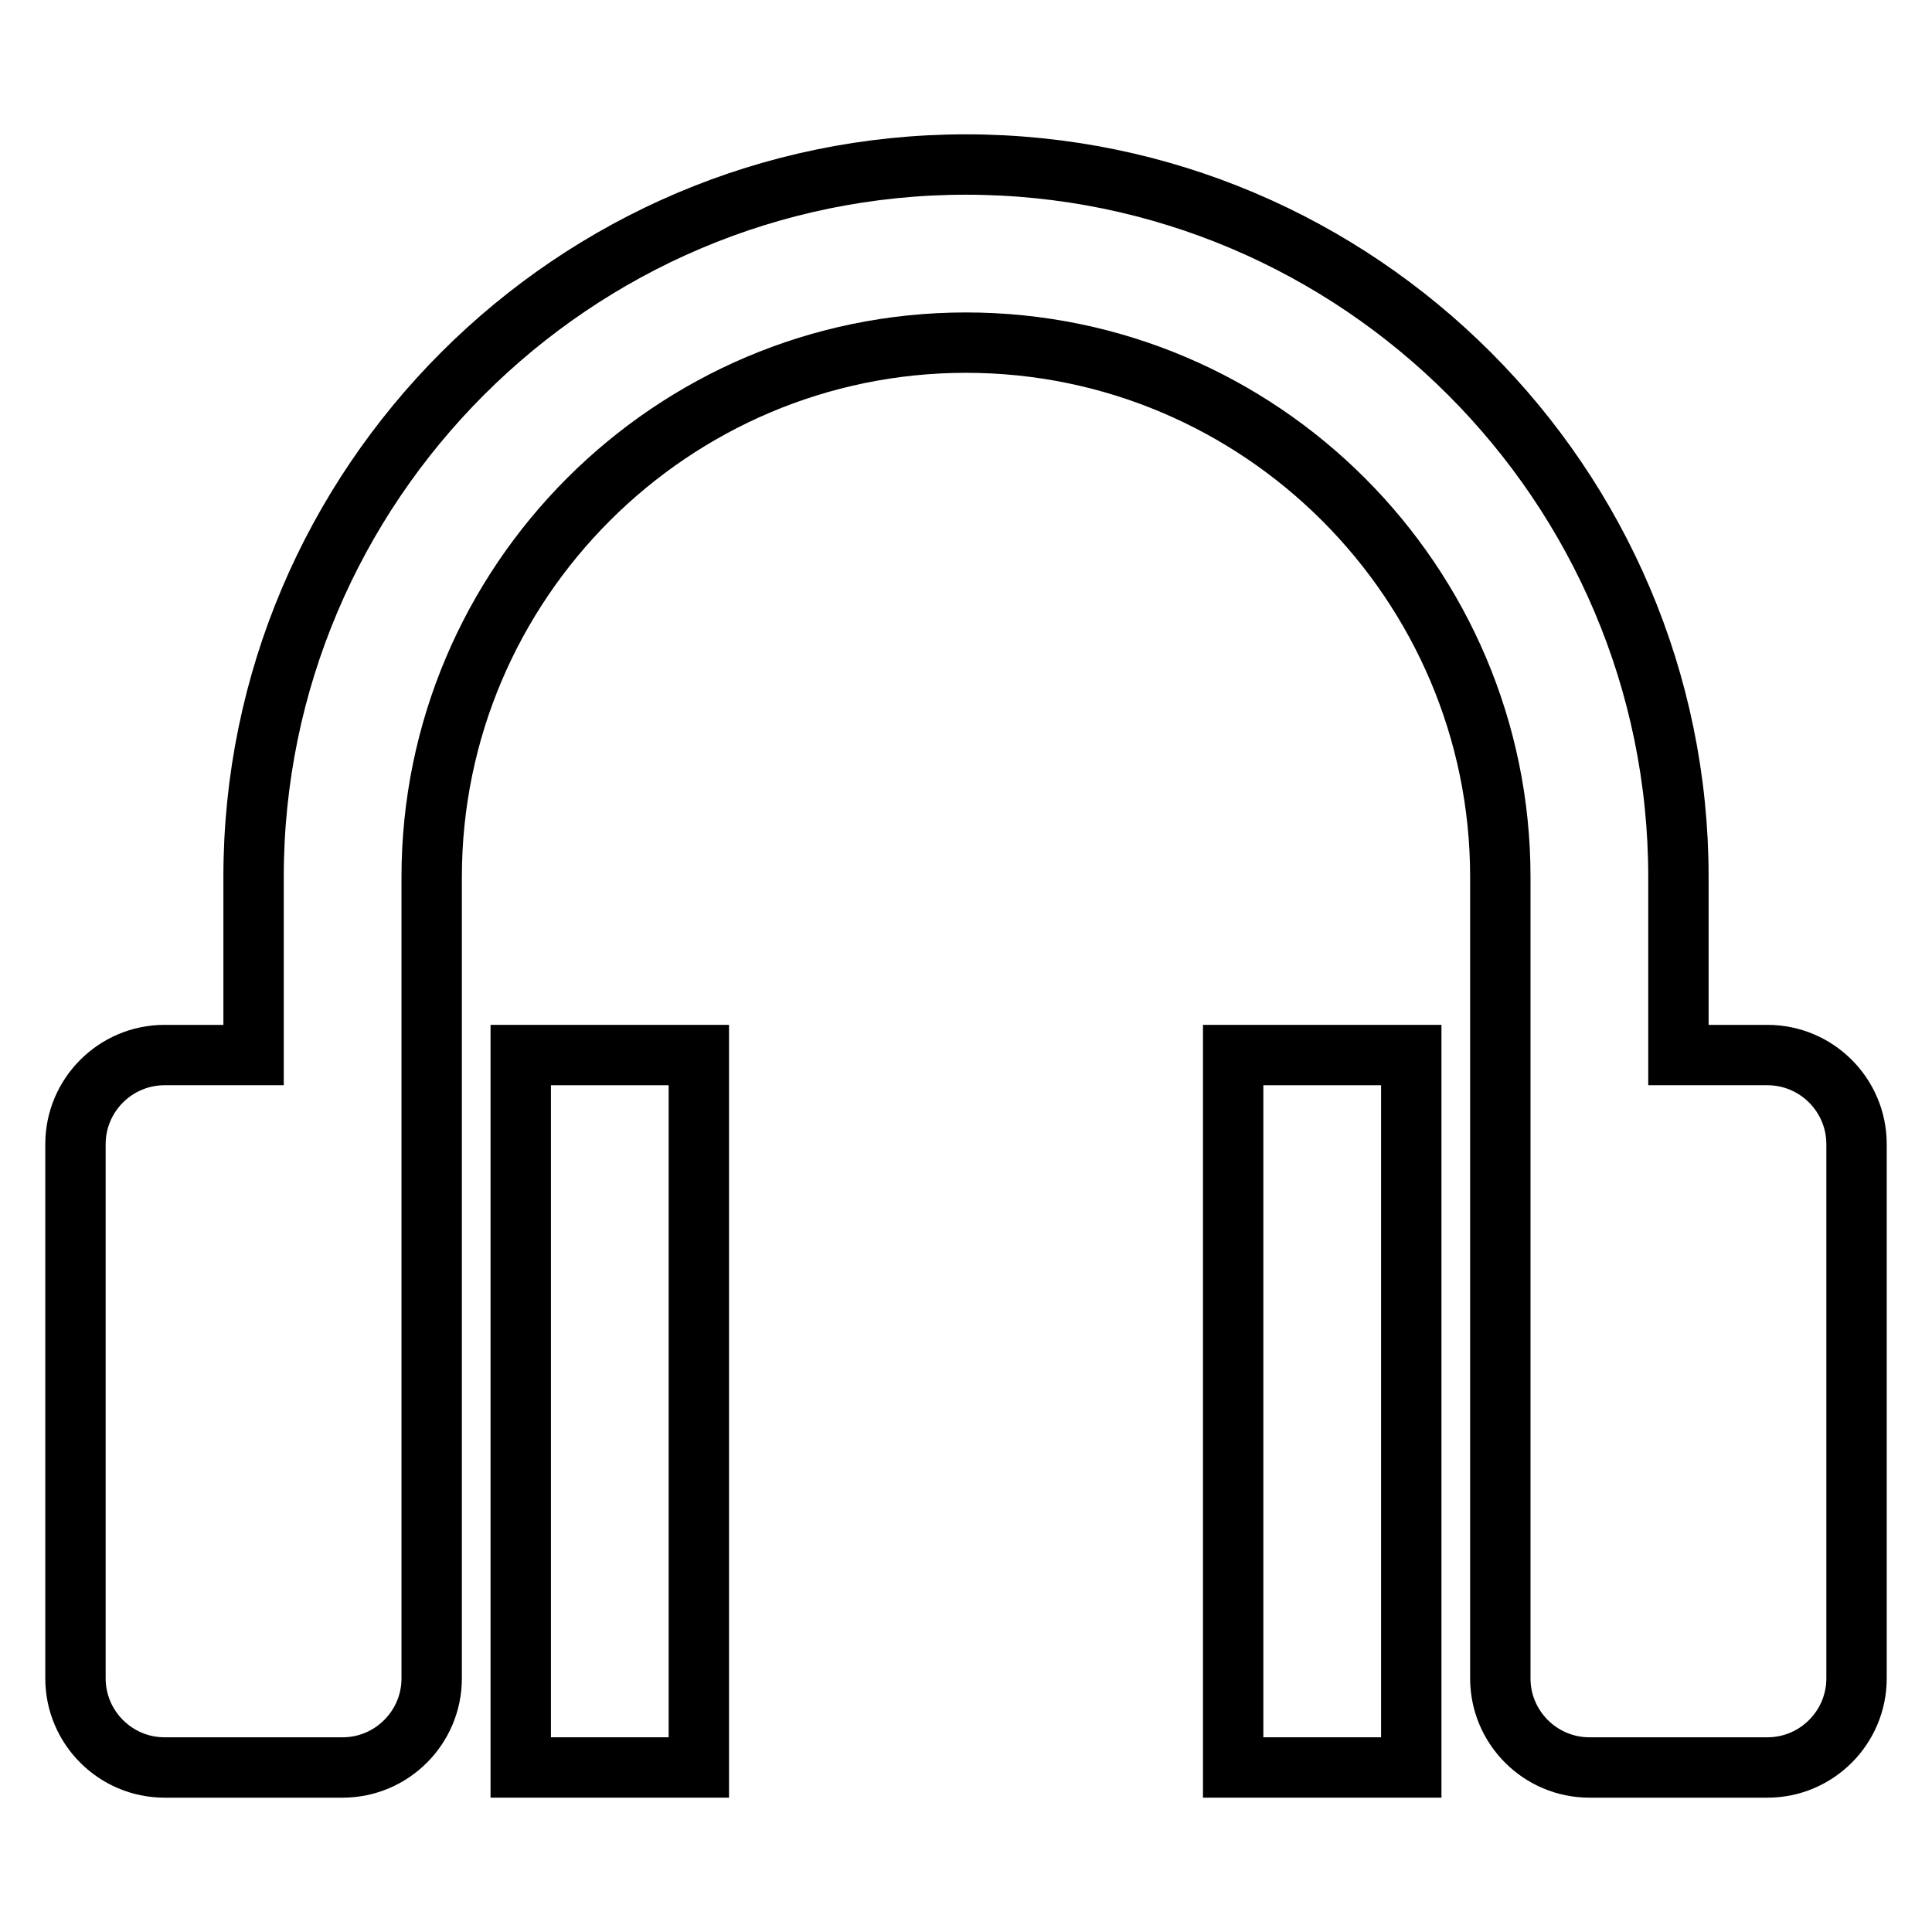 <?xml version="1.0" encoding="utf-8"?>
<!-- Svg Vector Icons : http://www.onlinewebfonts.com/icon -->
<!DOCTYPE svg PUBLIC "-//W3C//DTD SVG 1.1//EN" "http://www.w3.org/Graphics/SVG/1.1/DTD/svg11.dtd">
<svg version="1.1" xmlns="http://www.w3.org/2000/svg" xmlns:xlink="http://www.w3.org/1999/xlink" x="0px" y="0px" viewBox="0 0 256 256" enable-background="new 0 0 256 256" xml:space="preserve">
<g> <path stroke-width="8" fill-opacity="0" stroke="#000000"  d="M234.2,139.8h-11.8v-23.6c0-52-42.4-94.4-94.4-94.4c-52,0-94.4,42.4-94.4,94.4v23.6H21.8 c-6.5,0-11.8,5.3-11.8,11.8l0,0v70.8c0,6.5,5.3,11.8,11.8,11.8l0,0h23.6c6.5,0,11.8-5.3,11.8-11.8l0,0V116.2 c0-39,31.8-70.8,70.8-70.8c39,0,70.8,31.8,70.8,70.8v106.2c0,6.5,5.3,11.8,11.8,11.8l0,0h23.6c6.5,0,11.8-5.3,11.8-11.8l0,0v-70.8 C246,145.1,240.7,139.8,234.2,139.8L234.2,139.8z"/> <path stroke-width="8" fill-opacity="0" stroke="#000000"  d="M69,139.8h23.6v94.4H69V139.8z M163.4,139.8H187v94.4h-23.6V139.8z"/></g>
</svg>
